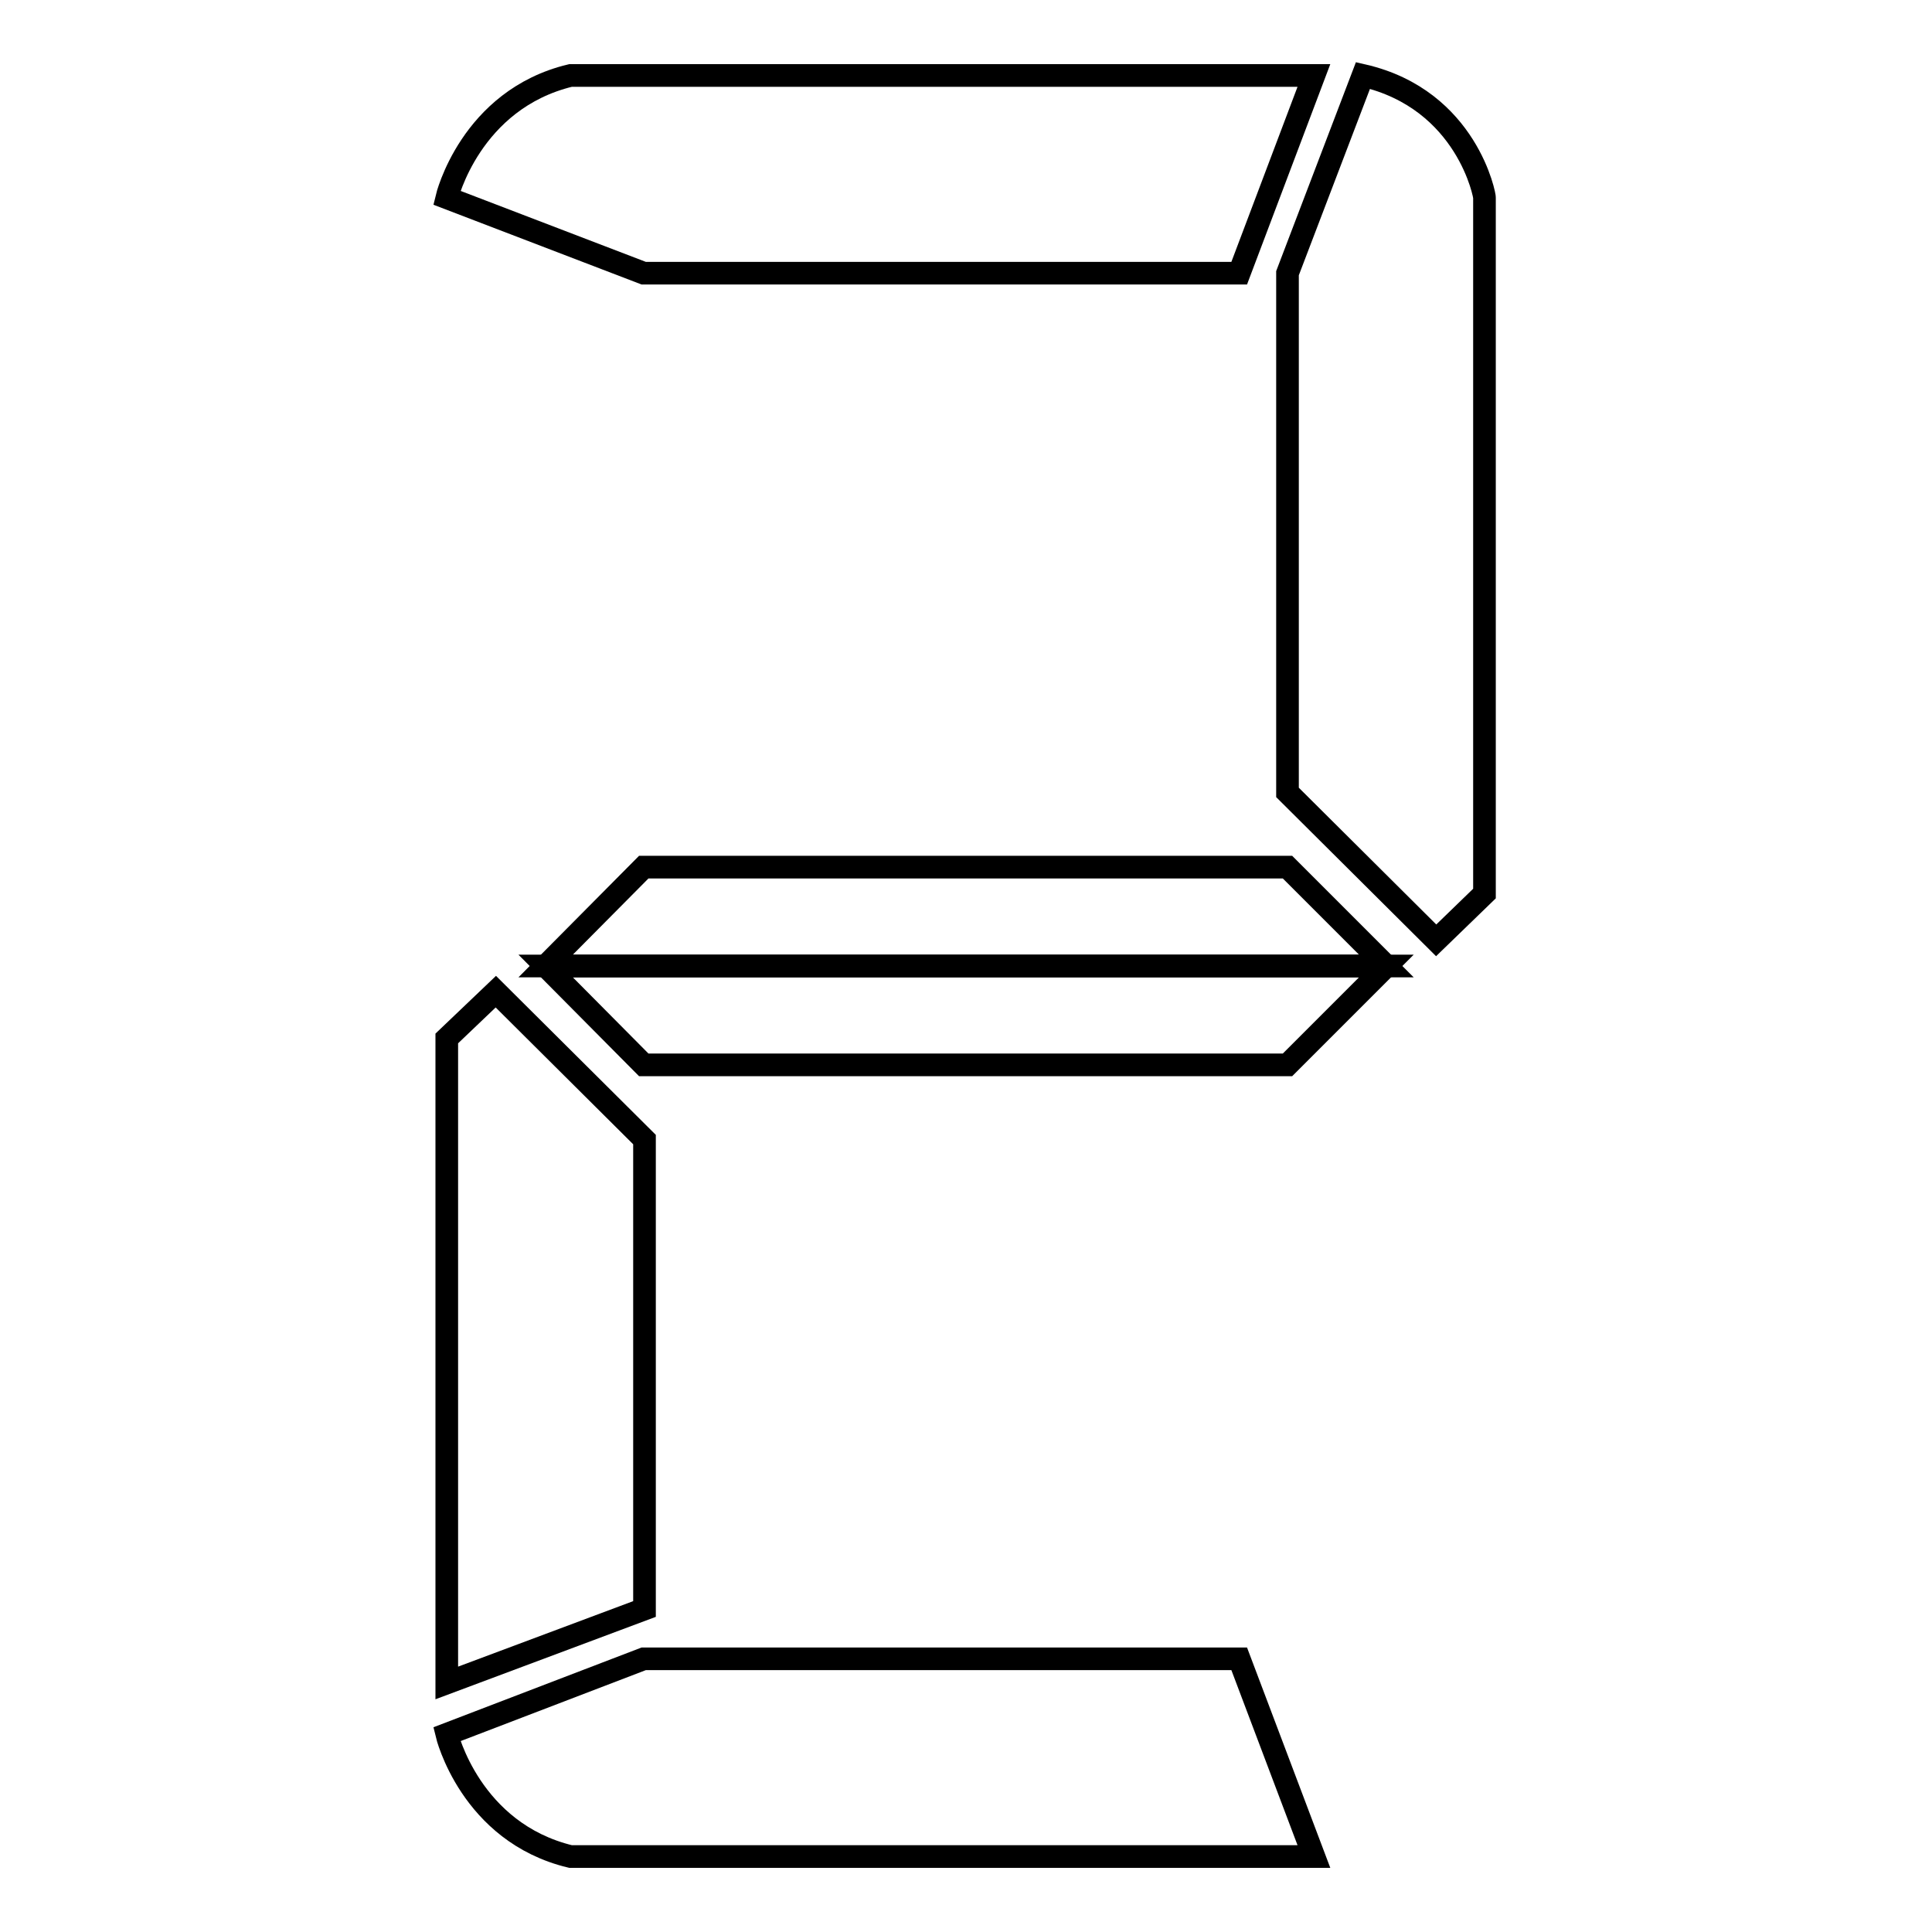 <?xml version="1.0" encoding="utf-8"?>
<!-- Svg Vector Icons : http://www.onlinewebfonts.com/icon -->
<!DOCTYPE svg PUBLIC "-//W3C//DTD SVG 1.1//EN" "http://www.w3.org/Graphics/SVG/1.1/DTD/svg11.dtd">
<svg version="1.1" xmlns="http://www.w3.org/2000/svg" xmlns:xlink="http://www.w3.org/1999/xlink" x="0px" y="0px" viewBox="0 0 256 256" enable-background="new 0 0 256 256" xml:space="preserve">
<g><g><path stroke-width="3" fill-opacity="0" stroke="#000000"  d="M171.7,65.1"/><path stroke-width="3" fill-opacity="0" stroke="#000000"  d="M59.2,26.2c0,0,3.1-13,16.4-16.2h98.5l-9.9,26.2H85.3L59.2,26.2z"/><path stroke-width="3" fill-opacity="0" stroke="#000000"  d="M180.6,10l-10,26.2V105l19.7,19.6l6.4-6.2V26.2C196.8,26.2,194.5,13.2,180.6,10z"/><path stroke-width="3" fill-opacity="0" stroke="#000000"  d="M183.7,128l-13.1-13.1H85.3L72.3,128H183.7z"/><path stroke-width="3" fill-opacity="0" stroke="#000000"  d="M59.2,229.8c0,0,3.1,13,16.4,16.2h98.5l-9.9-26.2H85.3L59.2,229.8z"/><path stroke-width="3" fill-opacity="0" stroke="#000000"  d="M59.2,223l26.2-9.8V151l-19.7-19.6l-6.5,6.2V223z"/><path stroke-width="3" fill-opacity="0" stroke="#000000"  d="M183.7,128l-13.1,13.1H85.3L72.3,128H183.7z"/></g></g>
</svg>